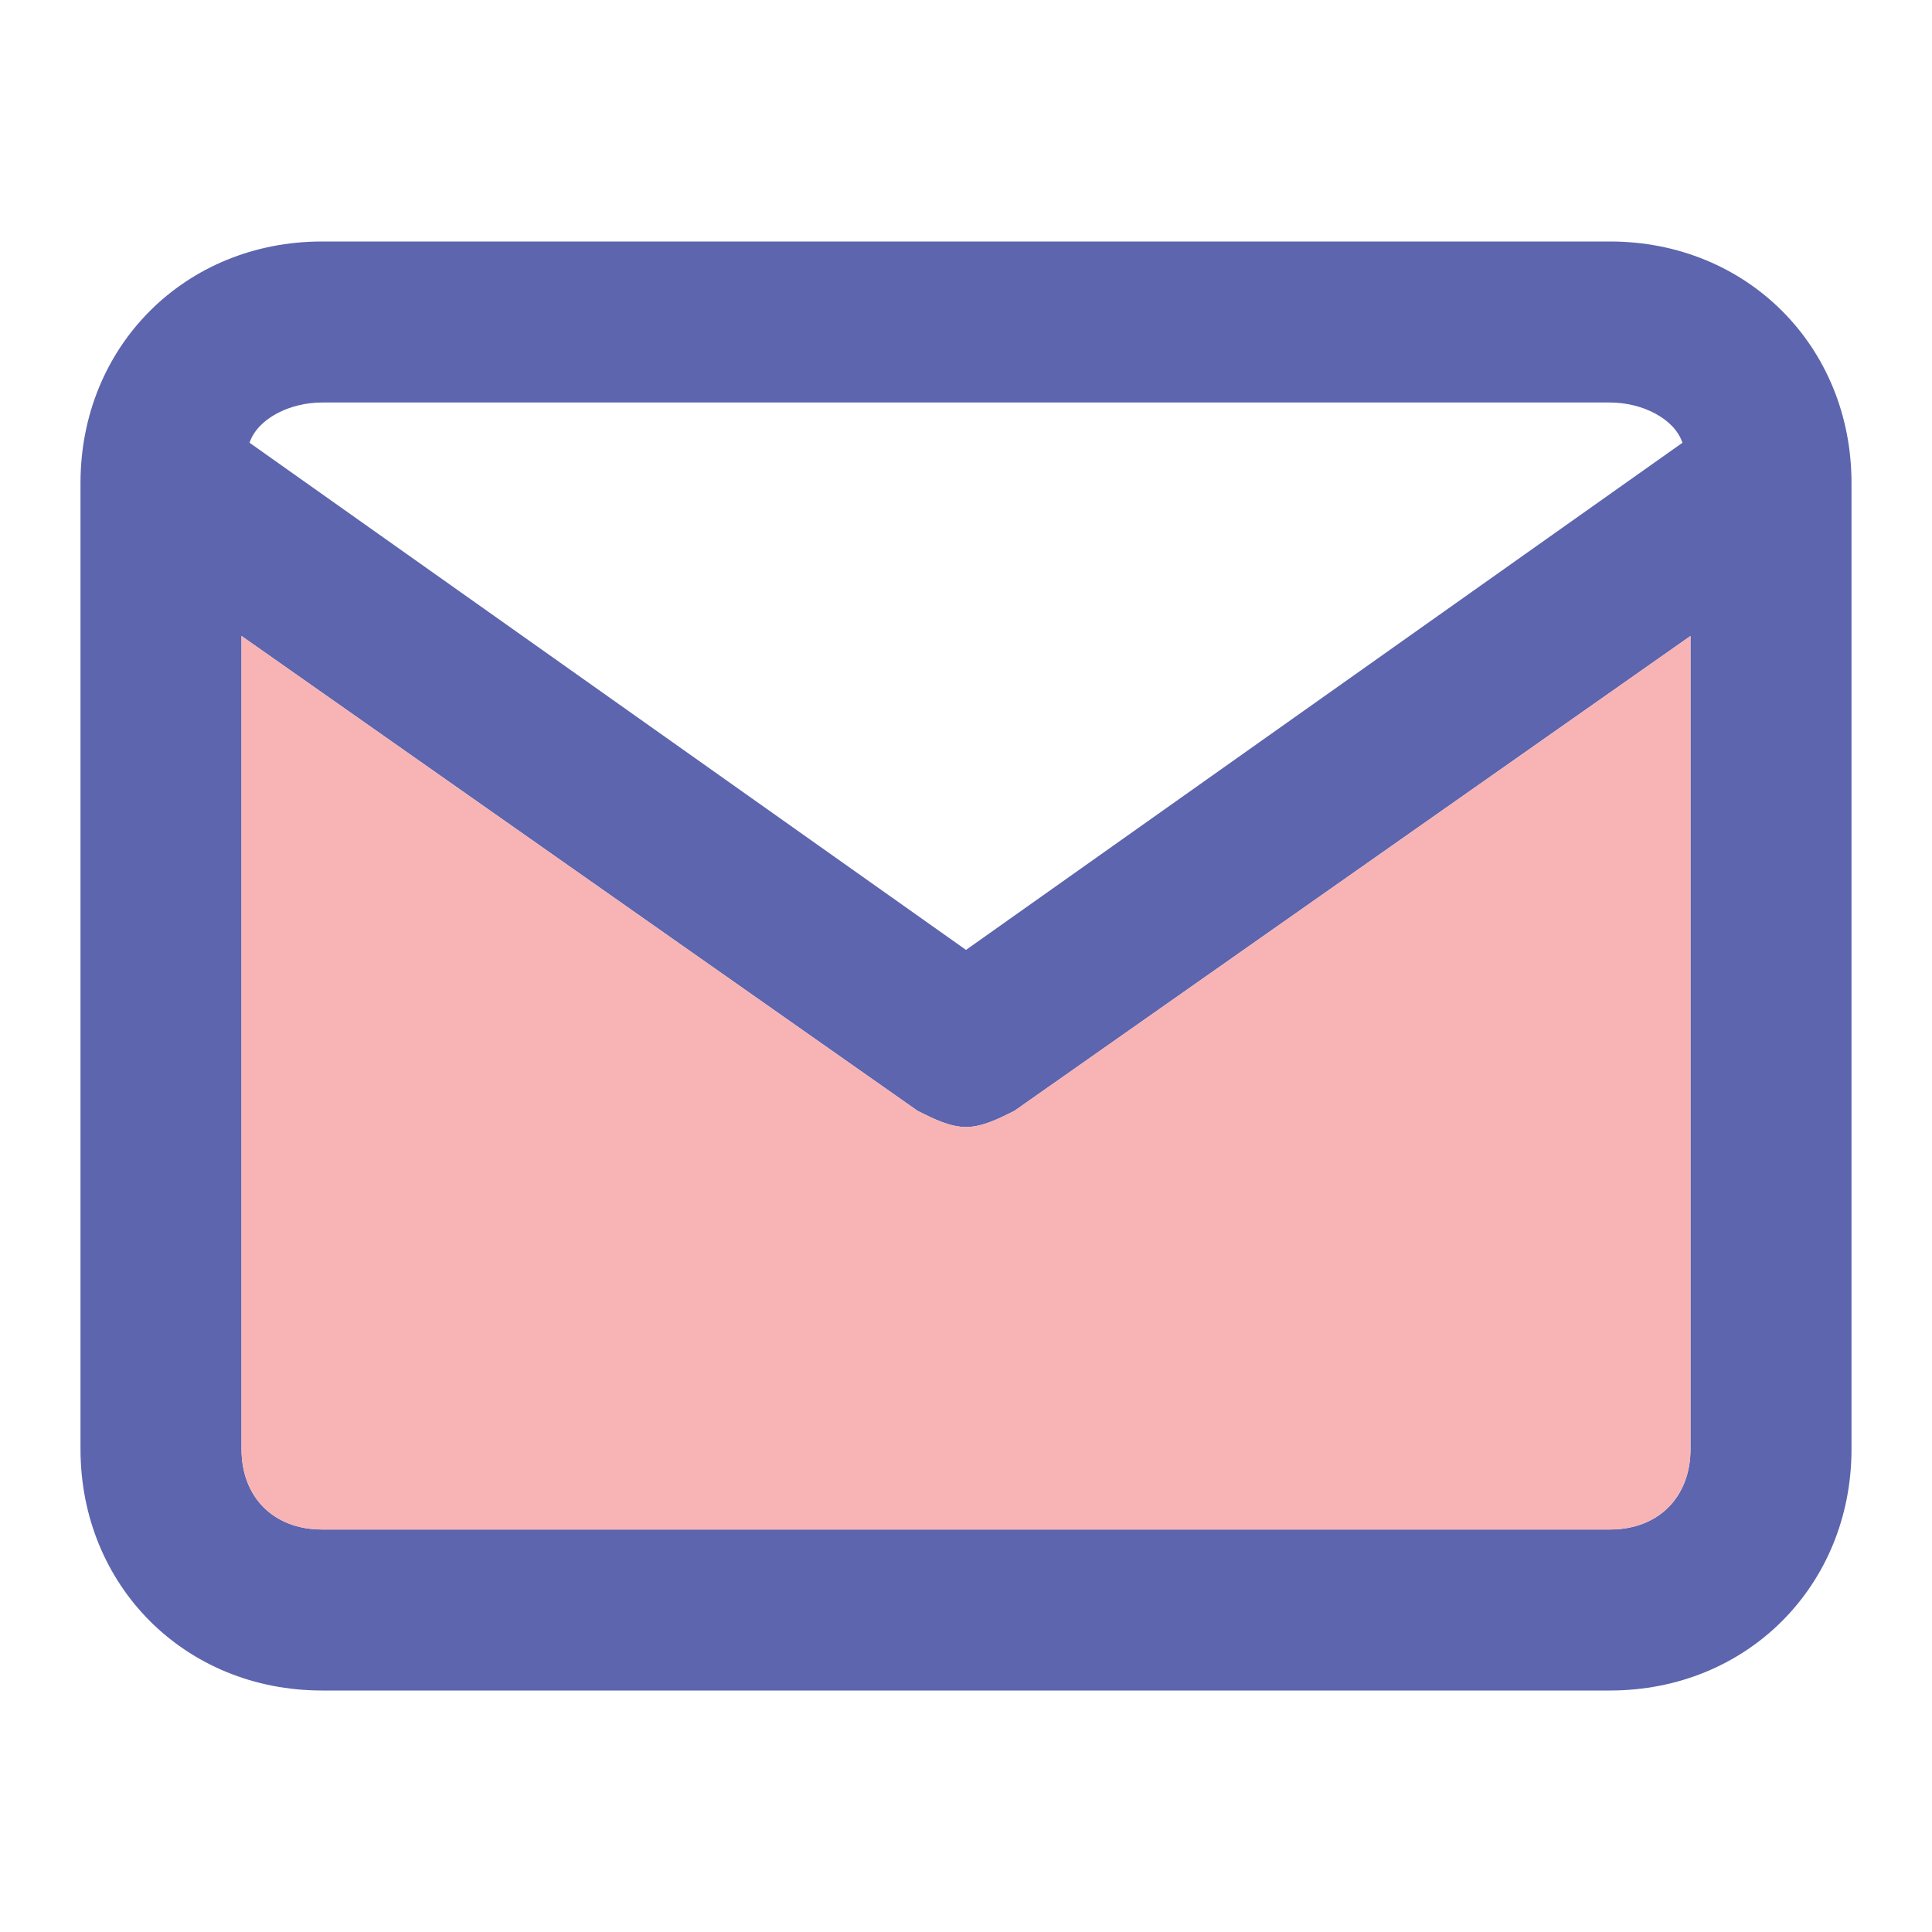<svg version="1.1"  xmlns="http://www.w3.org/2000/svg" width="24" height="24" viewBox="0 0 24 24">
<path class="mail0" fill="#5C65AD" d="M20,3H4C2.3,3,1,4.3,1,6v12c0,1.7,1.3,3,3,3h16c1.7,0,3-1.3,3-3V6C23,4.3,21.7,3,20,3z M4,5h16
	c0.4,0,0.8,0.2,0.9,0.5L12,11.8L3.1,5.5C3.2,5.2,3.6,5,4,5z M20,19H4c-0.6,0-1-0.4-1-1V7.9l8.4,5.9c0.2,0.1,0.4,0.2,0.6,0.2
	s0.4-0.1,0.6-0.2L21,7.9V18C21,18.6,20.6,19,20,19z"/>
<path id="svg-ico" class="mail1" fill="#f8b3b5" d="M20,19H4c-0.6,0-1-0.4-1-1V7.9l8.4,5.9c0.2,0.1,0.4,0.2,0.6,0.2s0.4-0.1,0.6-0.2L21,7.9V18
	C21,18.6,20.6,19,20,19z"/>
</svg>
